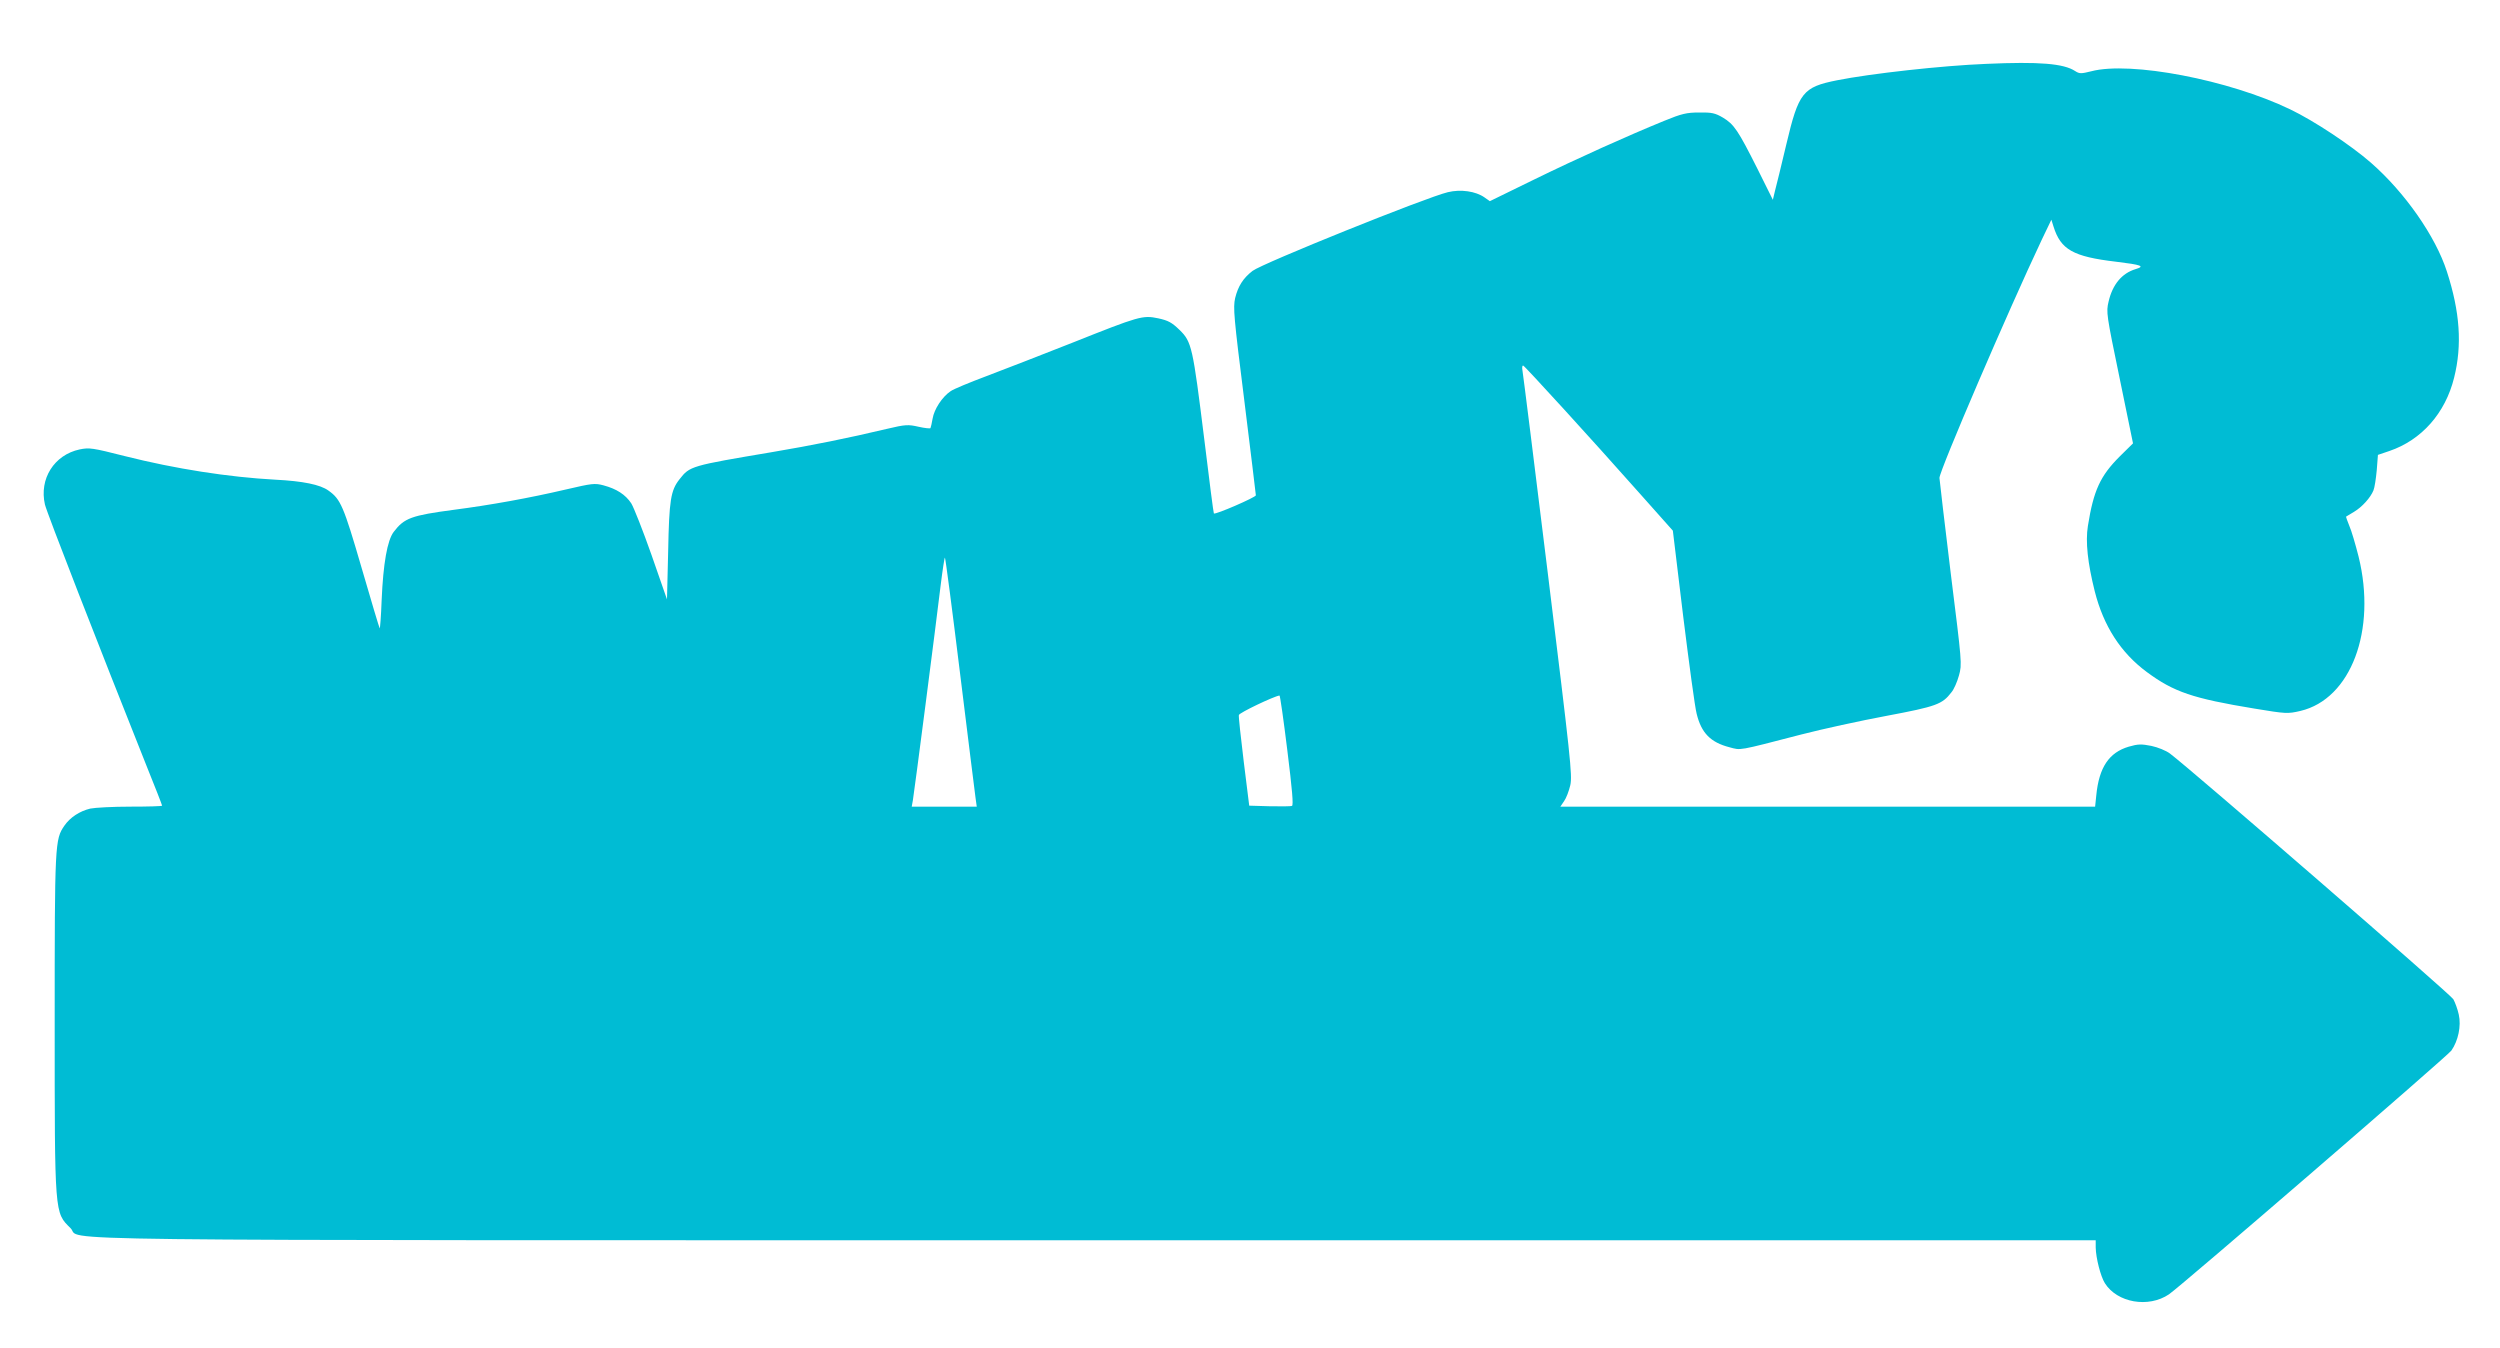 <?xml version="1.0" standalone="no"?>
<!DOCTYPE svg PUBLIC "-//W3C//DTD SVG 20010904//EN"
 "http://www.w3.org/TR/2001/REC-SVG-20010904/DTD/svg10.dtd">
<svg version="1.0" xmlns="http://www.w3.org/2000/svg"
 width="1280pt" height="690pt" viewBox="0 0 1280 690"
 preserveAspectRatio="xMidYMid meet">
<g transform="translate(0,690) scale(0.1,-0.1)"
fill="#00bcd4" stroke="none">
<path d="M10170 6573 c-228 -9 -594 -50 -764 -84 -176 -35 -197 -62 -260 -328
-25 -105 -51 -213 -58 -238 l-11 -46 -79 159 c-99 197 -120 228 -177 262 -39
23 -57 27 -121 26 -64 0 -90 -6 -180 -43 -186 -76 -440 -190 -669 -302 l-223
-109 -27 19 c-45 32 -122 43 -188 27 -110 -26 -949 -364 -1000 -403 -48 -37
-74 -78 -89 -139 -11 -49 -7 -96 47 -526 32 -260 59 -478 59 -484 0 -10 -207
-100 -215 -93 -2 2 -24 173 -49 379 -59 474 -64 500 -127 561 -39 38 -58 48
-108 59 -81 17 -97 12 -441 -125 -157 -62 -355 -139 -440 -171 -85 -32 -168
-66 -183 -77 -43 -29 -84 -92 -92 -140 -4 -23 -9 -45 -11 -49 -2 -3 -30 0 -61
7 -53 12 -66 12 -163 -11 -197 -47 -381 -84 -588 -119 -415 -70 -420 -71 -473
-139 -45 -57 -53 -107 -58 -368 l-6 -247 -79 227 c-44 125 -91 244 -104 265
-30 45 -75 74 -142 92 -45 12 -59 10 -192 -21 -188 -44 -388 -80 -573 -104
-218 -29 -255 -42 -309 -113 -33 -43 -54 -162 -62 -350 -3 -82 -8 -146 -10
-144 -2 2 -44 142 -93 311 -92 316 -107 350 -169 394 -42 31 -133 49 -272 56
-239 13 -510 55 -772 121 -165 42 -181 44 -230 34 -131 -28 -208 -151 -178
-282 11 -45 269 -708 519 -1335 45 -111 81 -204 81 -207 0 -3 -73 -5 -162 -5
-90 0 -182 -5 -206 -10 -54 -13 -103 -45 -132 -87 -49 -71 -50 -88 -50 -1010
0 -989 -1 -970 81 -1051 69 -67 -387 -62 5251 -62 l5118 0 0 -37 c1 -54 25
-148 47 -183 63 -100 223 -128 328 -57 63 43 1424 1218 1446 1248 35 50 51
126 38 184 -6 28 -19 63 -28 79 -13 24 -1343 1177 -1451 1258 -20 15 -62 32
-95 39 -51 10 -68 10 -116 -4 -101 -30 -152 -106 -166 -249 l-6 -58 -1369 0
-1369 0 19 28 c11 15 25 52 32 82 11 51 1 138 -114 1075 -69 561 -128 1033
-131 1048 -3 16 -1 27 4 25 9 -3 346 -372 596 -654 l170 -191 53 -439 c30
-241 60 -466 69 -499 24 -98 71 -146 168 -171 60 -16 38 -20 366 65 108 28
305 71 439 96 255 48 284 59 331 120 13 15 30 54 39 87 16 58 15 64 -42 521
-31 254 -57 475 -58 490 0 37 351 854 525 1222 l48 100 11 -35 c37 -118 100
-154 320 -180 132 -16 150 -23 100 -38 -70 -21 -118 -79 -138 -166 -13 -54
-11 -66 56 -390 l69 -336 -68 -67 c-100 -100 -134 -174 -163 -356 -13 -81 -1
-190 35 -334 45 -178 133 -315 267 -414 138 -102 235 -135 551 -187 163 -27
170 -27 235 -12 259 61 391 413 298 790 -16 63 -37 135 -48 159 -10 24 -17 45
-16 46 2 1 20 12 40 24 42 25 85 73 100 110 6 14 13 61 17 104 l6 78 59 20
c164 56 286 193 331 375 42 168 30 337 -37 544 -58 180 -215 405 -389 557
-103 90 -292 215 -413 273 -313 151 -818 248 -1019 195 -52 -13 -60 -13 -82 1
-59 39 -185 49 -455 37z m-5254 -3125 c40 -326 76 -612 79 -635 l6 -43 -167 0
-166 0 6 33 c7 40 118 898 142 1099 10 81 20 145 22 143 3 -3 38 -271 78 -597z
m1675 -389 c25 -201 32 -282 24 -285 -6 -3 -58 -3 -115 -2 l-104 3 -28 225
c-15 124 -27 231 -25 239 1 11 179 96 208 100 3 1 21 -125 40 -280z"/>
</g>
</svg>
